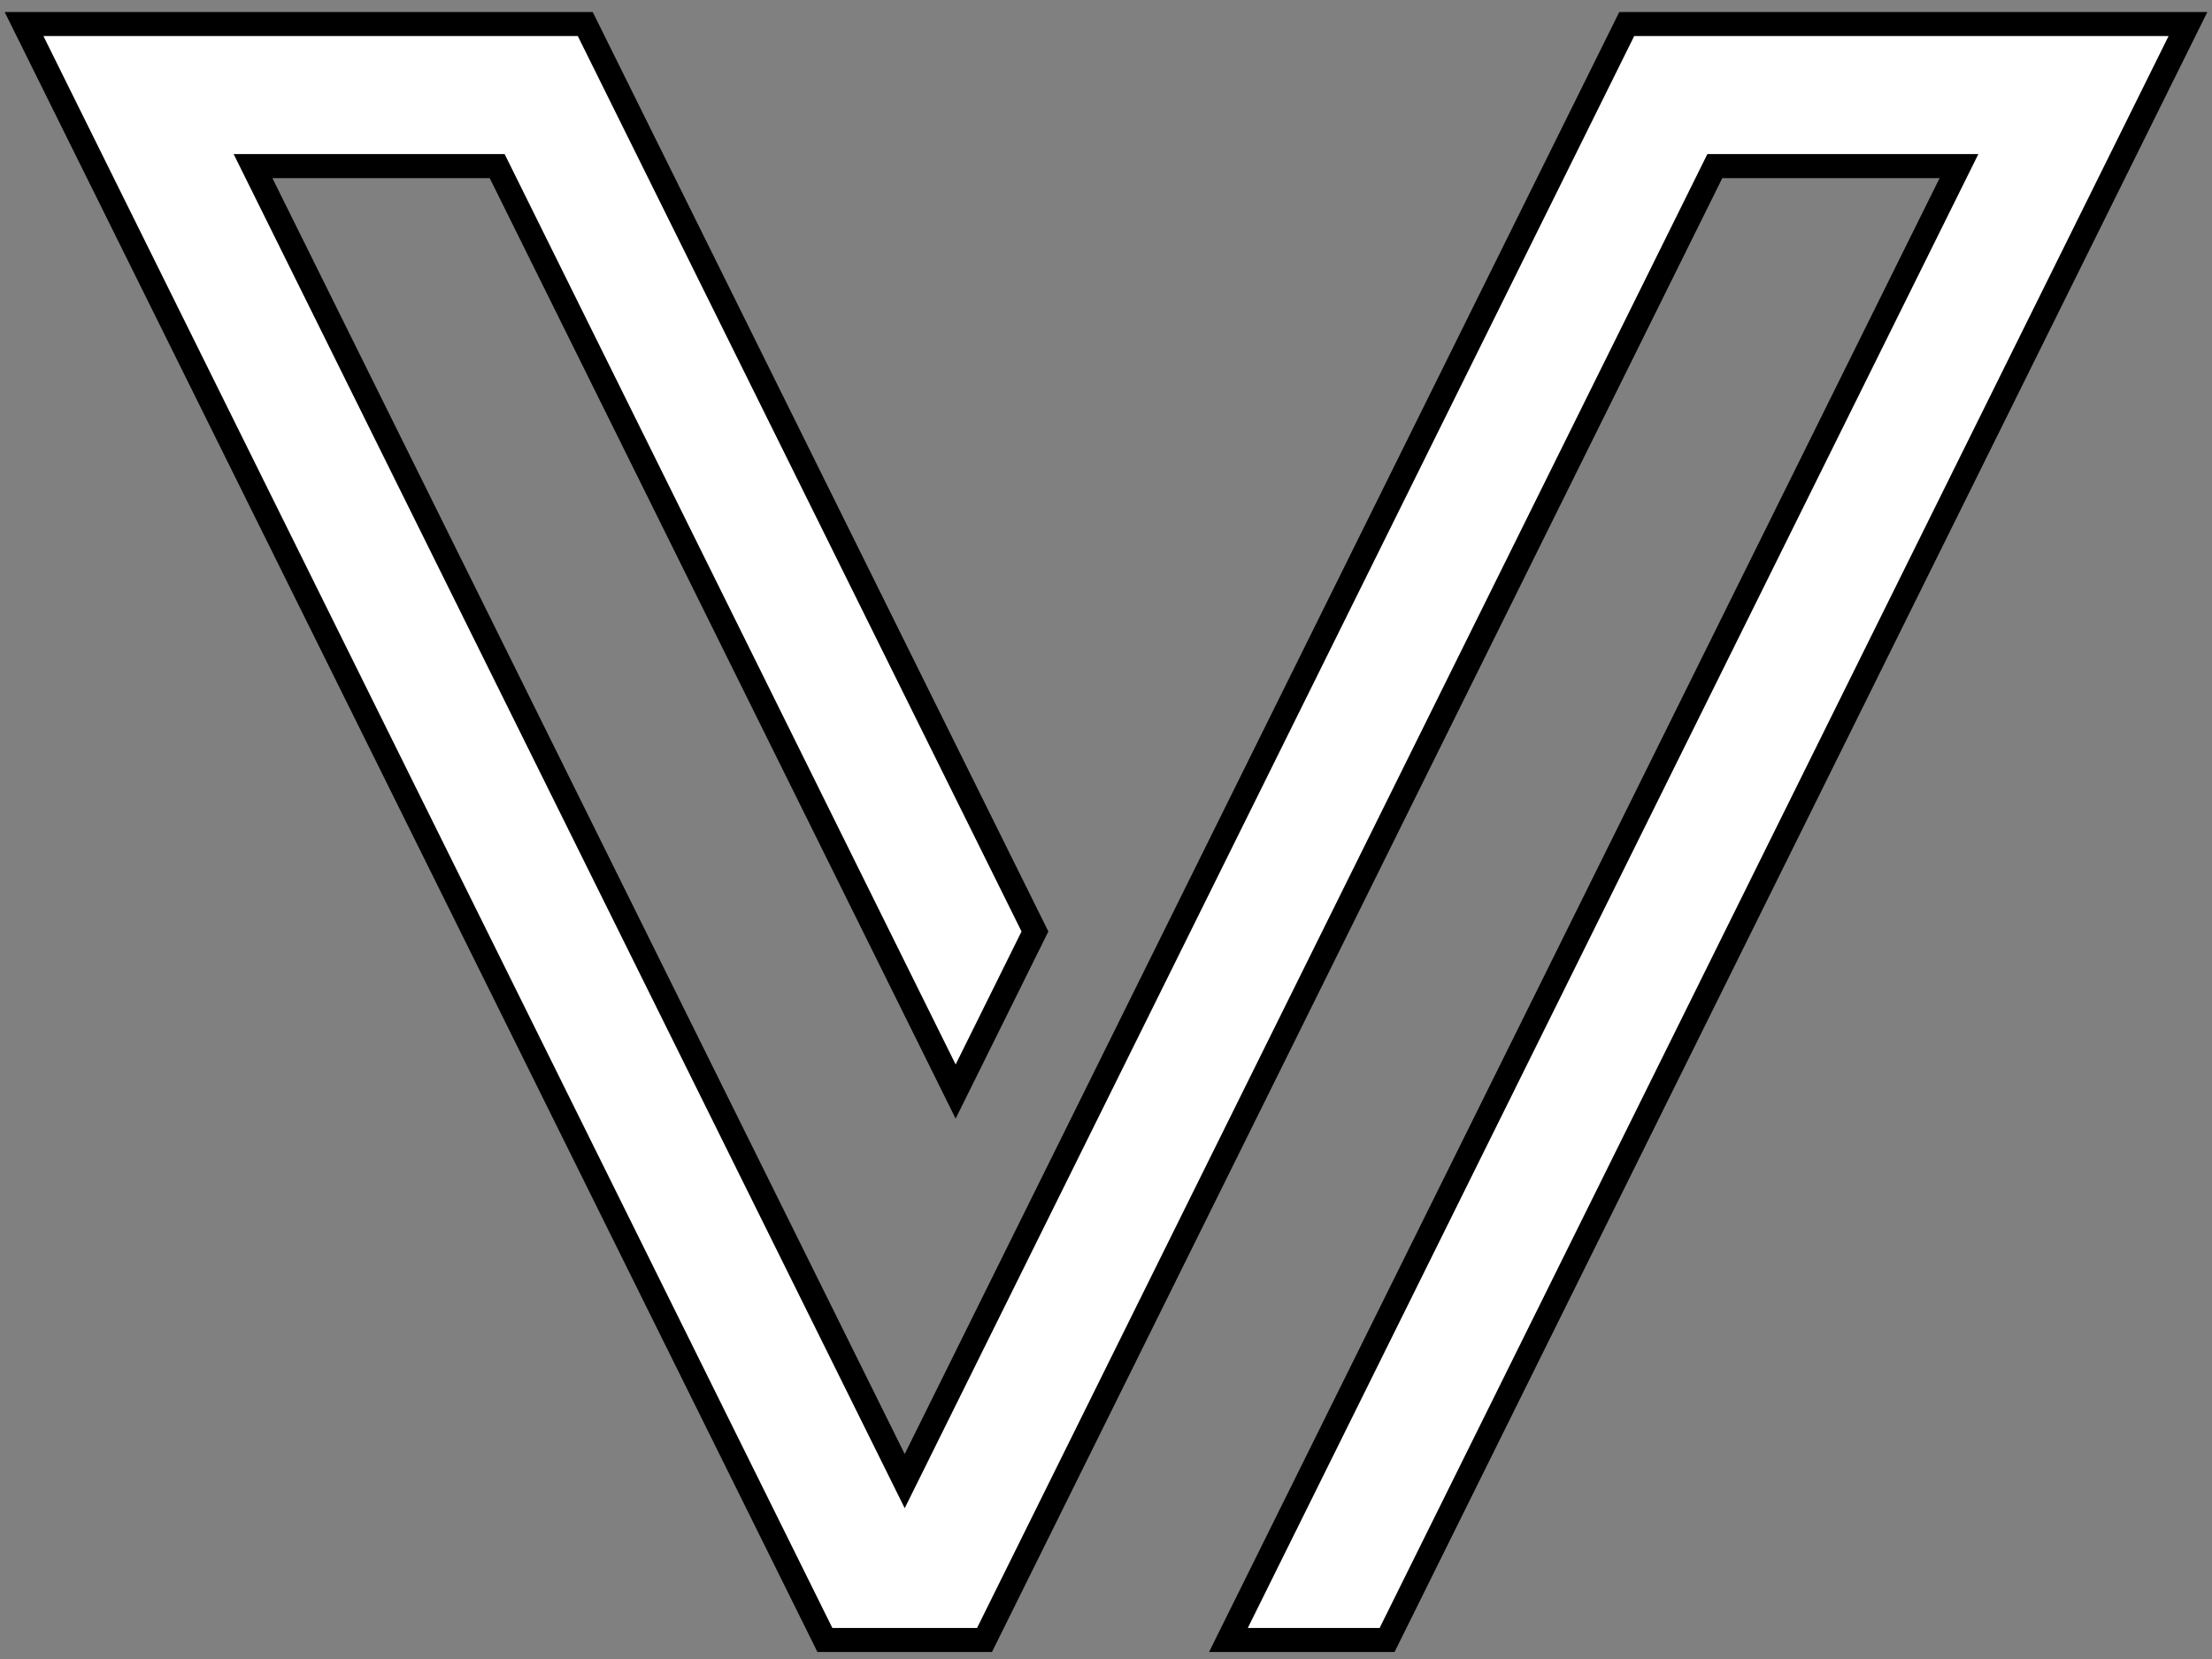 <svg width="92" height="69" viewBox="0 0 92 69" fill="none" xmlns="http://www.w3.org/2000/svg">
<rect x="0" y="0" width="92" height="69" fill="#808080" stroke="none"/>
<path d="M85.888 1H84.401H74.257H68.16H67.658L37.628 61.601L10.524 6.909H20.678L39.746 45.399L43.045 38.741L24.342 1H23.84H17.743H7.599H5.127H1L34.309 68.209H40.947L71.322 6.909H81.476L51.092 68.209H57.691L91 1H85.888Z" fill="white" stroke="black"/>
</svg>
